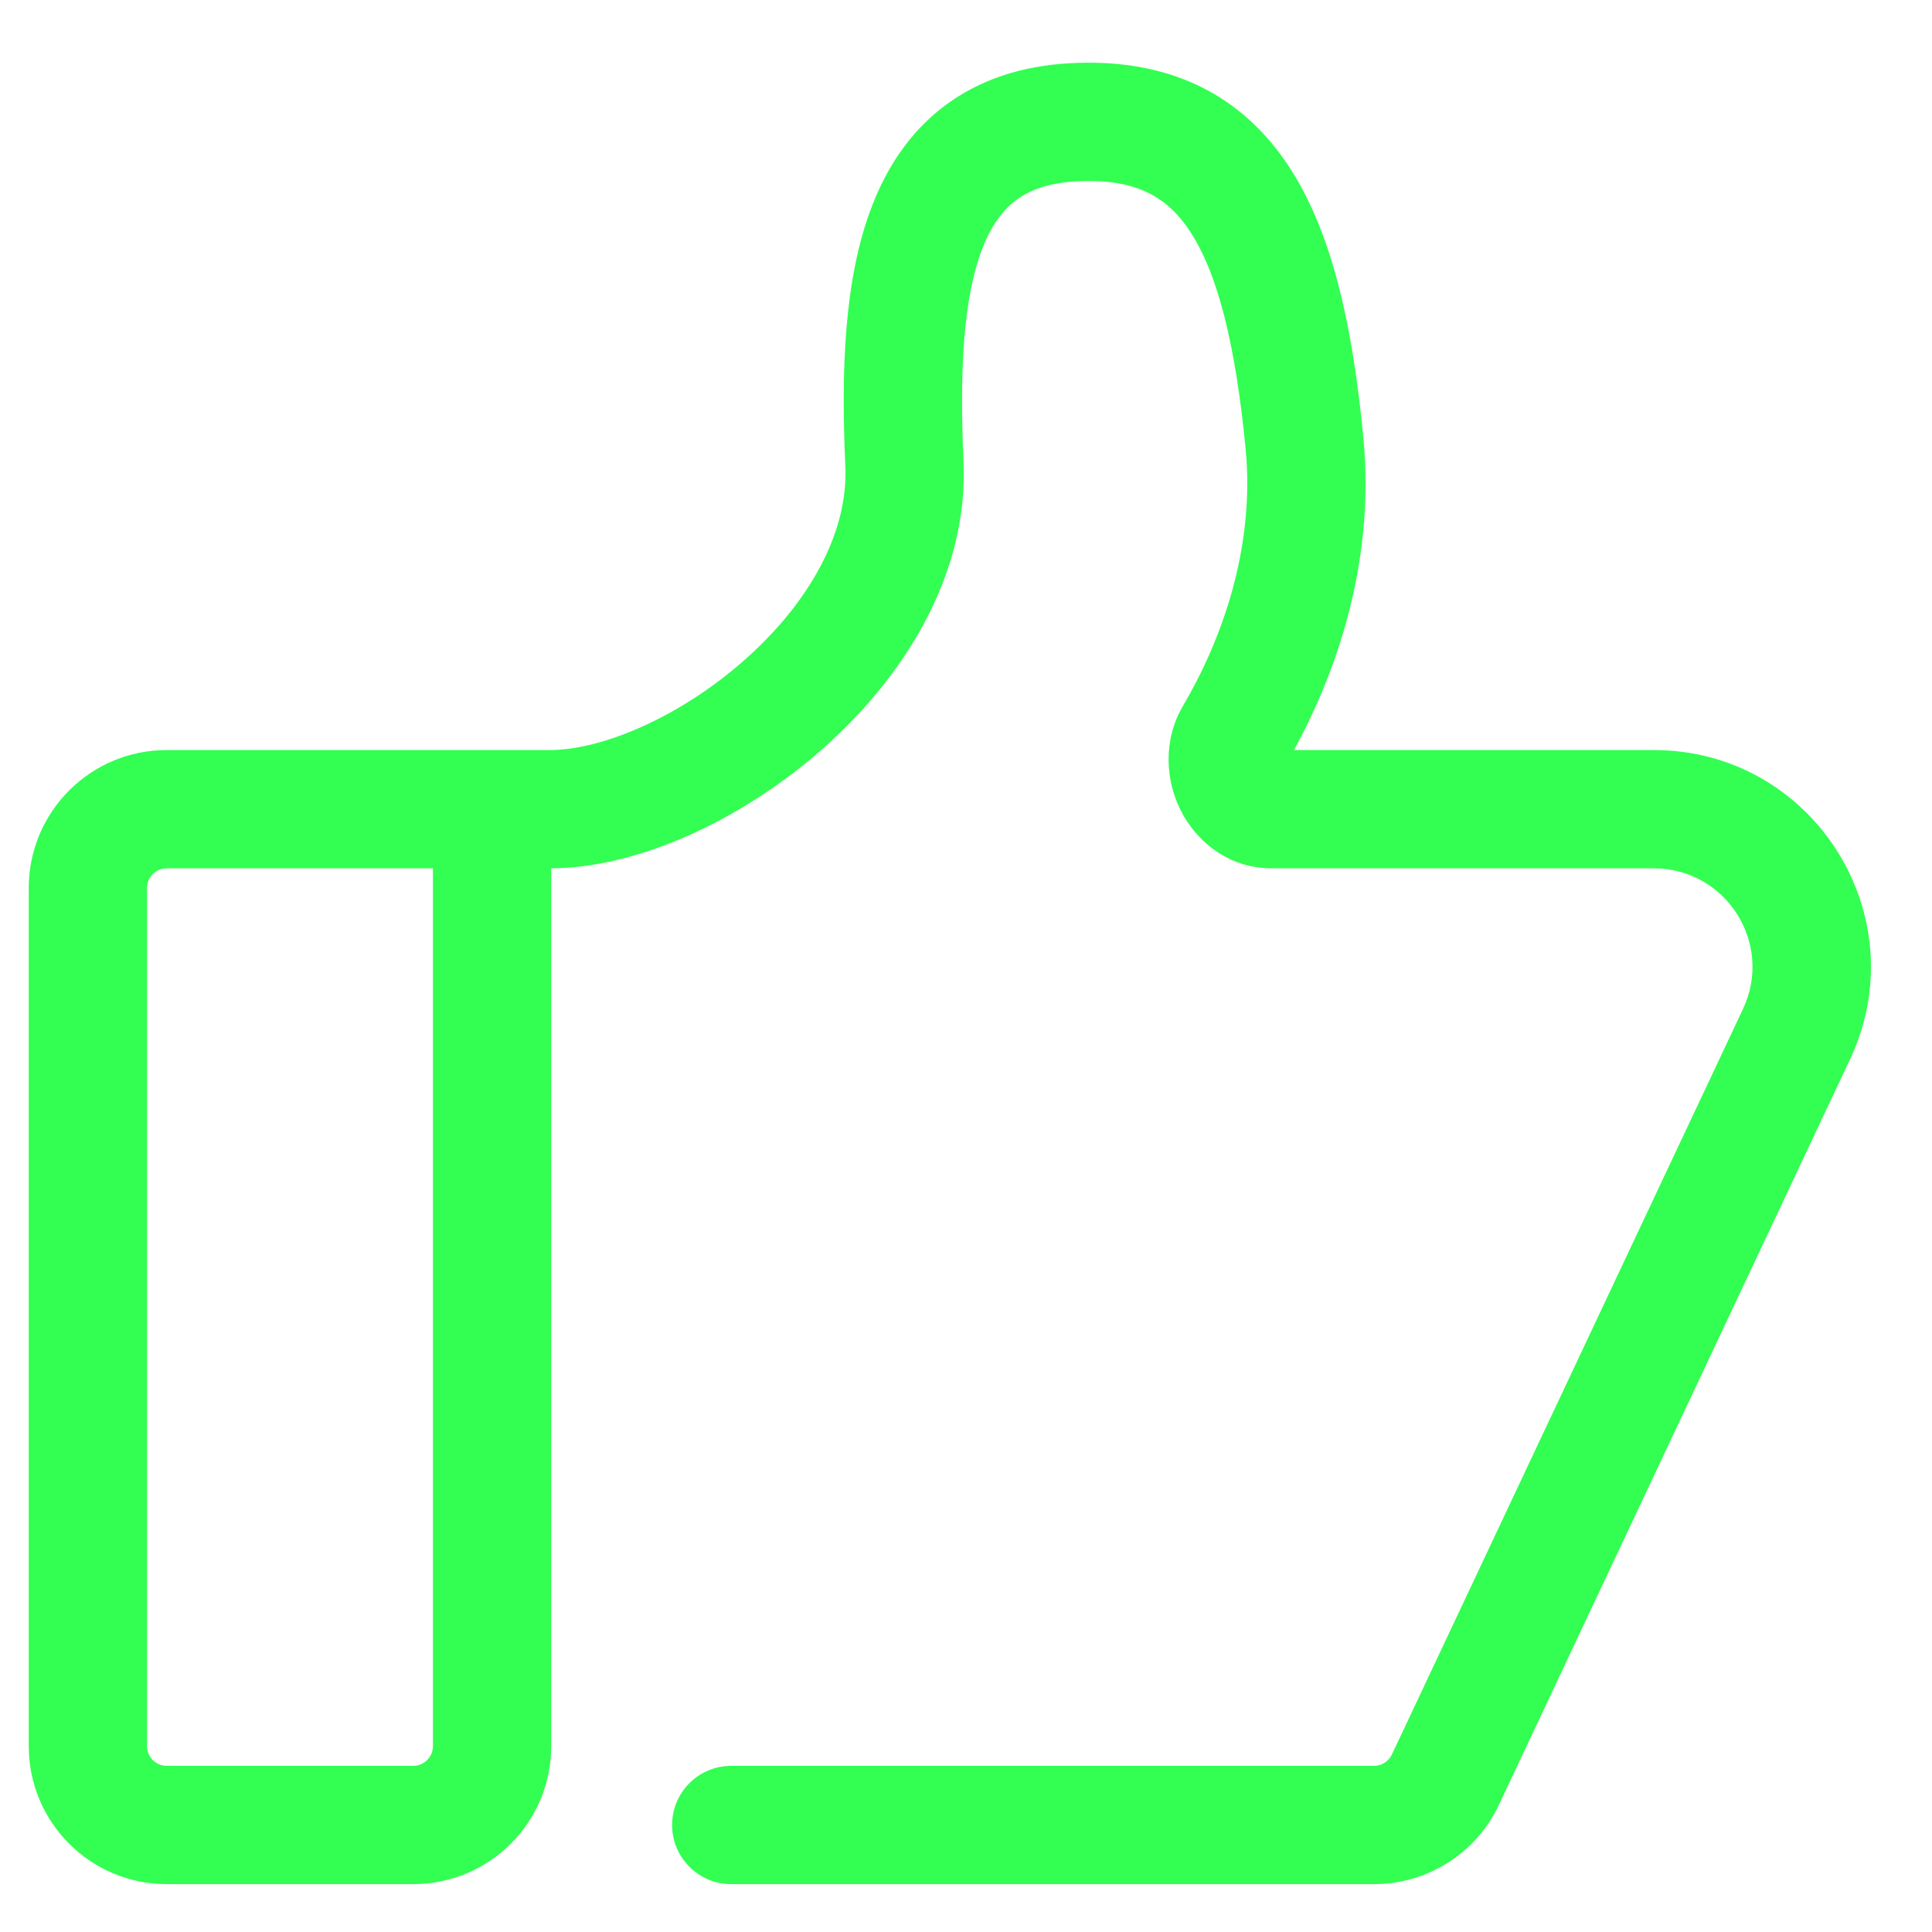 <svg width="49" height="49" viewBox="0 0 49 49" fill="none" xmlns="http://www.w3.org/2000/svg">
<g clip-path="url(#clip0_45_3411)">
<path d="M18.546 44.786C17.717 44.786 17.046 45.458 17.046 46.286C17.046 47.114 17.717 47.786 18.546 47.786V44.786ZM33.084 11.231L34.577 11.086L33.084 11.231ZM31.299 18.659L30.006 17.898L31.299 18.659ZM45.564 26.227L44.207 25.588L45.564 26.227ZM36.658 45.138L35.301 44.499L36.658 45.138ZM18.546 46.286V47.786H34.848V46.286V44.786H18.546V46.286ZM36.658 45.138L38.015 45.777L46.921 26.866L45.564 26.227L44.207 25.588L35.301 44.499L36.658 45.138ZM41.945 20.523V19.023H32.254V20.523V22.023H41.945V20.523ZM31.299 18.659L32.592 19.419C33.75 17.45 34.905 14.465 34.577 11.086L33.084 11.231L31.591 11.376C31.838 13.92 30.965 16.267 30.006 17.898L31.299 18.659ZM33.084 11.231L34.577 11.086C34.313 8.363 33.821 5.96 32.707 4.249C32.128 3.359 31.369 2.638 30.392 2.171C29.422 1.708 28.331 1.54 27.147 1.603L27.227 3.101L27.306 4.599C28.11 4.556 28.68 4.678 29.099 4.879C29.51 5.075 29.87 5.39 30.193 5.886C30.883 6.946 31.333 8.714 31.591 11.376L33.084 11.231ZM27.227 3.101L27.147 1.603C25.909 1.669 24.828 2.024 23.944 2.694C23.066 3.36 22.49 4.256 22.115 5.227C21.39 7.102 21.335 9.494 21.44 11.826L22.939 11.759L24.437 11.692C24.333 9.378 24.435 7.546 24.913 6.307C25.14 5.721 25.426 5.336 25.757 5.085C26.083 4.838 26.558 4.639 27.306 4.599L27.227 3.101ZM22.939 11.759L21.44 11.826C21.516 13.517 20.513 15.305 18.862 16.757C17.203 18.217 15.24 19.023 13.944 19.023V20.523V22.023C16.204 22.023 18.843 20.77 20.844 19.009C22.854 17.241 24.57 14.647 24.437 11.692L22.939 11.759ZM13.944 20.523V19.023C13.939 19.023 13.935 19.023 13.93 19.023C13.926 19.023 13.921 19.023 13.917 19.023C13.912 19.023 13.908 19.023 13.903 19.023C13.899 19.023 13.895 19.023 13.89 19.023C13.886 19.023 13.881 19.023 13.877 19.023C13.872 19.023 13.867 19.023 13.863 19.023C13.858 19.023 13.854 19.023 13.849 19.023C13.845 19.023 13.84 19.023 13.836 19.023C13.831 19.023 13.826 19.023 13.822 19.023C13.817 19.023 13.813 19.023 13.808 19.023C13.803 19.023 13.799 19.023 13.794 19.023C13.79 19.023 13.785 19.023 13.78 19.023C13.776 19.023 13.771 19.023 13.767 19.023C13.762 19.023 13.757 19.023 13.753 19.023C13.748 19.023 13.743 19.023 13.739 19.023C13.734 19.023 13.729 19.023 13.725 19.023C13.72 19.023 13.715 19.023 13.71 19.023C13.706 19.023 13.701 19.023 13.696 19.023C13.691 19.023 13.687 19.023 13.682 19.023C13.677 19.023 13.673 19.023 13.668 19.023C13.663 19.023 13.658 19.023 13.653 19.023C13.649 19.023 13.644 19.023 13.639 19.023C13.634 19.023 13.63 19.023 13.625 19.023C13.62 19.023 13.615 19.023 13.61 19.023C13.606 19.023 13.601 19.023 13.596 19.023C13.591 19.023 13.586 19.023 13.582 19.023C13.577 19.023 13.572 19.023 13.567 19.023C13.562 19.023 13.557 19.023 13.552 19.023C13.547 19.023 13.543 19.023 13.538 19.023C13.533 19.023 13.528 19.023 13.523 19.023C13.518 19.023 13.513 19.023 13.508 19.023C13.503 19.023 13.498 19.023 13.493 19.023C13.489 19.023 13.484 19.023 13.479 19.023C13.474 19.023 13.469 19.023 13.464 19.023C13.459 19.023 13.454 19.023 13.449 19.023C13.444 19.023 13.439 19.023 13.434 19.023C13.429 19.023 13.424 19.023 13.419 19.023C13.414 19.023 13.409 19.023 13.404 19.023C13.399 19.023 13.394 19.023 13.389 19.023C13.384 19.023 13.379 19.023 13.374 19.023C13.369 19.023 13.364 19.023 13.359 19.023C13.354 19.023 13.348 19.023 13.344 19.023C13.338 19.023 13.333 19.023 13.328 19.023C13.323 19.023 13.318 19.023 13.313 19.023C13.308 19.023 13.303 19.023 13.298 19.023C13.293 19.023 13.287 19.023 13.282 19.023C13.277 19.023 13.272 19.023 13.267 19.023C13.262 19.023 13.257 19.023 13.251 19.023C13.246 19.023 13.241 19.023 13.236 19.023C13.231 19.023 13.226 19.023 13.22 19.023C13.215 19.023 13.21 19.023 13.205 19.023C13.2 19.023 13.194 19.023 13.189 19.023C13.184 19.023 13.179 19.023 13.174 19.023C13.168 19.023 13.163 19.023 13.158 19.023C13.153 19.023 13.147 19.023 13.142 19.023C13.137 19.023 13.132 19.023 13.126 19.023C13.121 19.023 13.116 19.023 13.111 19.023C13.105 19.023 13.1 19.023 13.095 19.023C13.089 19.023 13.084 19.023 13.079 19.023C13.074 19.023 13.068 19.023 13.063 19.023C13.058 19.023 13.052 19.023 13.047 19.023C13.042 19.023 13.036 19.023 13.031 19.023C13.026 19.023 13.02 19.023 13.015 19.023C13.01 19.023 13.004 19.023 12.999 19.023C12.993 19.023 12.988 19.023 12.983 19.023C12.977 19.023 12.972 19.023 12.967 19.023C12.961 19.023 12.956 19.023 12.95 19.023C12.945 19.023 12.94 19.023 12.934 19.023C12.929 19.023 12.923 19.023 12.918 19.023C12.912 19.023 12.907 19.023 12.902 19.023C12.896 19.023 12.891 19.023 12.885 19.023C12.88 19.023 12.874 19.023 12.869 19.023C12.863 19.023 12.858 19.023 12.852 19.023C12.847 19.023 12.841 19.023 12.836 19.023C12.831 19.023 12.825 19.023 12.819 19.023C12.814 19.023 12.809 19.023 12.803 19.023C12.797 19.023 12.792 19.023 12.786 19.023C12.781 19.023 12.775 19.023 12.77 19.023C12.764 19.023 12.759 19.023 12.753 19.023C12.748 19.023 12.742 19.023 12.736 19.023C12.731 19.023 12.725 19.023 12.72 19.023C12.714 19.023 12.709 19.023 12.703 19.023C12.697 19.023 12.692 19.023 12.686 19.023C12.681 19.023 12.675 19.023 12.669 19.023C12.664 19.023 12.658 19.023 12.652 19.023C12.647 19.023 12.641 19.023 12.636 19.023C12.63 19.023 12.624 19.023 12.619 19.023C12.613 19.023 12.607 19.023 12.602 19.023C12.596 19.023 12.59 19.023 12.585 19.023C12.579 19.023 12.573 19.023 12.568 19.023C12.562 19.023 12.556 19.023 12.551 19.023C12.545 19.023 12.539 19.023 12.534 19.023C12.528 19.023 12.522 19.023 12.516 19.023C12.511 19.023 12.505 19.023 12.499 19.023C12.493 19.023 12.488 19.023 12.482 19.023C12.476 19.023 12.471 19.023 12.465 19.023C12.459 19.023 12.453 19.023 12.447 19.023C12.442 19.023 12.436 19.023 12.43 19.023C12.425 19.023 12.419 19.023 12.413 19.023C12.407 19.023 12.401 19.023 12.396 19.023C12.39 19.023 12.384 19.023 12.378 19.023C12.372 19.023 12.367 19.023 12.361 19.023C12.355 19.023 12.349 19.023 12.343 19.023C12.337 19.023 12.332 19.023 12.326 19.023C12.32 19.023 12.314 19.023 12.308 19.023C12.302 19.023 12.296 19.023 12.291 19.023C12.285 19.023 12.279 19.023 12.273 19.023C12.267 19.023 12.261 19.023 12.255 19.023C12.249 19.023 12.244 19.023 12.238 19.023C12.232 19.023 12.226 19.023 12.22 19.023C12.214 19.023 12.208 19.023 12.202 19.023C12.196 19.023 12.191 19.023 12.185 19.023C12.179 19.023 12.173 19.023 12.167 19.023C12.161 19.023 12.155 19.023 12.149 19.023C12.143 19.023 12.137 19.023 12.131 19.023C12.125 19.023 12.119 19.023 12.113 19.023C12.107 19.023 12.101 19.023 12.095 19.023C12.089 19.023 12.083 19.023 12.077 19.023C12.071 19.023 12.065 19.023 12.059 19.023C12.053 19.023 12.047 19.023 12.041 19.023C12.035 19.023 12.029 19.023 12.023 19.023C12.017 19.023 12.011 19.023 12.005 19.023C11.999 19.023 11.993 19.023 11.987 19.023C11.981 19.023 11.975 19.023 11.969 19.023C11.963 19.023 11.957 19.023 11.951 19.023C11.945 19.023 11.939 19.023 11.933 19.023C11.927 19.023 11.921 19.023 11.915 19.023C11.909 19.023 11.902 19.023 11.896 19.023C11.89 19.023 11.884 19.023 11.878 19.023C11.872 19.023 11.866 19.023 11.86 19.023C11.854 19.023 11.848 19.023 11.841 19.023C11.835 19.023 11.829 19.023 11.823 19.023C11.817 19.023 11.811 19.023 11.805 19.023C11.799 19.023 11.793 19.023 11.786 19.023C11.78 19.023 11.774 19.023 11.768 19.023C11.762 19.023 11.756 19.023 11.749 19.023C11.743 19.023 11.737 19.023 11.731 19.023C11.725 19.023 11.719 19.023 11.713 19.023C11.706 19.023 11.7 19.023 11.694 19.023C11.688 19.023 11.682 19.023 11.675 19.023C11.669 19.023 11.663 19.023 11.657 19.023C11.651 19.023 11.644 19.023 11.638 19.023C11.632 19.023 11.626 19.023 11.62 19.023C11.613 19.023 11.607 19.023 11.601 19.023C11.595 19.023 11.588 19.023 11.582 19.023C11.576 19.023 11.57 19.023 11.563 19.023C11.557 19.023 11.551 19.023 11.545 19.023C11.538 19.023 11.532 19.023 11.526 19.023C11.52 19.023 11.513 19.023 11.507 19.023C11.501 19.023 11.495 19.023 11.488 19.023C11.482 19.023 11.476 19.023 11.469 19.023C11.463 19.023 11.457 19.023 11.45 19.023C11.444 19.023 11.438 19.023 11.432 19.023C11.425 19.023 11.419 19.023 11.413 19.023C11.406 19.023 11.4 19.023 11.394 19.023C11.387 19.023 11.381 19.023 11.375 19.023C11.368 19.023 11.362 19.023 11.356 19.023C11.349 19.023 11.343 19.023 11.337 19.023C11.33 19.023 11.324 19.023 11.318 19.023C11.311 19.023 11.305 19.023 11.299 19.023C11.292 19.023 11.286 19.023 11.28 19.023C11.273 19.023 11.267 19.023 11.26 19.023C11.254 19.023 11.248 19.023 11.241 19.023C11.235 19.023 11.229 19.023 11.222 19.023C11.216 19.023 11.209 19.023 11.203 19.023C11.197 19.023 11.19 19.023 11.184 19.023C11.177 19.023 11.171 19.023 11.165 19.023C11.158 19.023 11.152 19.023 11.145 19.023C11.139 19.023 11.132 19.023 11.126 19.023C11.12 19.023 11.113 19.023 11.107 19.023C11.1 19.023 11.094 19.023 11.087 19.023C11.081 19.023 11.074 19.023 11.068 19.023C11.062 19.023 11.055 19.023 11.049 19.023C11.042 19.023 11.036 19.023 11.029 19.023C11.023 19.023 11.016 19.023 11.01 19.023C11.003 19.023 10.997 19.023 10.99 19.023C10.984 19.023 10.977 19.023 10.971 19.023C10.964 19.023 10.958 19.023 10.951 19.023C10.945 19.023 10.938 19.023 10.932 19.023C10.925 19.023 10.919 19.023 10.912 19.023C10.906 19.023 10.899 19.023 10.893 19.023C10.886 19.023 10.88 19.023 10.873 19.023C10.867 19.023 10.86 19.023 10.854 19.023C10.847 19.023 10.841 19.023 10.834 19.023C10.828 19.023 10.821 19.023 10.815 19.023C10.808 19.023 10.801 19.023 10.795 19.023C10.788 19.023 10.782 19.023 10.775 19.023C10.769 19.023 10.762 19.023 10.755 19.023C10.749 19.023 10.742 19.023 10.736 19.023C10.729 19.023 10.723 19.023 10.716 19.023C10.71 19.023 10.703 19.023 10.696 19.023C10.69 19.023 10.683 19.023 10.677 19.023C10.67 19.023 10.663 19.023 10.657 19.023C10.65 19.023 10.644 19.023 10.637 19.023C10.63 19.023 10.624 19.023 10.617 19.023C10.611 19.023 10.604 19.023 10.597 19.023C10.591 19.023 10.584 19.023 10.578 19.023C10.571 19.023 10.564 19.023 10.558 19.023C10.551 19.023 10.544 19.023 10.538 19.023C10.531 19.023 10.524 19.023 10.518 19.023C10.511 19.023 10.505 19.023 10.498 19.023C10.491 19.023 10.485 19.023 10.478 19.023C10.471 19.023 10.465 19.023 10.458 19.023C10.451 19.023 10.445 19.023 10.438 19.023C10.431 19.023 10.425 19.023 10.418 19.023C10.411 19.023 10.405 19.023 10.398 19.023C10.391 19.023 10.385 19.023 10.378 19.023C10.371 19.023 10.365 19.023 10.358 19.023C10.351 19.023 10.345 19.023 10.338 19.023C10.331 19.023 10.325 19.023 10.318 19.023C10.311 19.023 10.305 19.023 10.298 19.023C10.291 19.023 10.284 19.023 10.278 19.023C10.271 19.023 10.264 19.023 10.258 19.023C10.251 19.023 10.244 19.023 10.237 19.023C10.231 19.023 10.224 19.023 10.217 19.023C10.211 19.023 10.204 19.023 10.197 19.023C10.19 19.023 10.184 19.023 10.177 19.023C10.17 19.023 10.164 19.023 10.157 19.023C10.15 19.023 10.143 19.023 10.136 19.023C10.13 19.023 10.123 19.023 10.116 19.023C10.11 19.023 10.103 19.023 10.096 19.023C10.089 19.023 10.083 19.023 10.076 19.023C10.069 19.023 10.062 19.023 10.056 19.023C10.049 19.023 10.042 19.023 10.035 19.023C10.028 19.023 10.022 19.023 10.015 19.023C10.008 19.023 10.001 19.023 9.995 19.023C9.988 19.023 9.981 19.023 9.974 19.023C9.968 19.023 9.961 19.023 9.954 19.023C9.947 19.023 9.94 19.023 9.934 19.023C9.927 19.023 9.92 19.023 9.913 19.023C9.907 19.023 9.9 19.023 9.893 19.023C9.886 19.023 9.879 19.023 9.873 19.023C9.866 19.023 9.859 19.023 9.852 19.023C9.845 19.023 9.839 19.023 9.832 19.023C9.825 19.023 9.818 19.023 9.811 19.023C9.804 19.023 9.798 19.023 9.791 19.023C9.784 19.023 9.777 19.023 9.77 19.023C9.764 19.023 9.757 19.023 9.75 19.023C9.743 19.023 9.736 19.023 9.729 19.023C9.723 19.023 9.716 19.023 9.709 19.023C9.702 19.023 9.695 19.023 9.688 19.023C9.682 19.023 9.675 19.023 9.668 19.023C9.661 19.023 9.654 19.023 9.647 19.023C9.641 19.023 9.634 19.023 9.627 19.023C9.62 19.023 9.613 19.023 9.606 19.023C9.6 19.023 9.593 19.023 9.586 19.023C9.579 19.023 9.572 19.023 9.565 19.023C9.558 19.023 9.552 19.023 9.545 19.023C9.538 19.023 9.531 19.023 9.524 19.023C9.517 19.023 9.51 19.023 9.504 19.023C9.497 19.023 9.49 19.023 9.483 19.023C9.476 19.023 9.469 19.023 9.462 19.023C9.455 19.023 9.449 19.023 9.442 19.023C9.435 19.023 9.428 19.023 9.421 19.023C9.414 19.023 9.407 19.023 9.4 19.023C9.394 19.023 9.387 19.023 9.38 19.023C9.373 19.023 9.366 19.023 9.359 19.023C9.352 19.023 9.345 19.023 9.338 19.023C9.332 19.023 9.325 19.023 9.318 19.023C9.311 19.023 9.304 19.023 9.297 19.023C9.29 19.023 9.283 19.023 9.276 19.023C9.269 19.023 9.263 19.023 9.256 19.023C9.249 19.023 9.242 19.023 9.235 19.023C9.228 19.023 9.221 19.023 9.214 19.023C9.207 19.023 9.2 19.023 9.194 19.023C9.187 19.023 9.18 19.023 9.173 19.023C9.166 19.023 9.159 19.023 9.152 19.023C9.145 19.023 9.138 19.023 9.131 19.023C9.124 19.023 9.117 19.023 9.111 19.023C9.104 19.023 9.097 19.023 9.09 19.023C9.083 19.023 9.076 19.023 9.069 19.023C9.062 19.023 9.055 19.023 9.048 19.023C9.041 19.023 9.034 19.023 9.027 19.023C9.021 19.023 9.014 19.023 9.007 19.023C9 19.023 8.993 19.023 8.986 19.023C8.979 19.023 8.972 19.023 8.965 19.023C8.958 19.023 8.951 19.023 8.944 19.023C8.937 19.023 8.93 19.023 8.923 19.023C8.917 19.023 8.91 19.023 8.903 19.023C8.896 19.023 8.889 19.023 8.882 19.023C8.875 19.023 8.868 19.023 8.861 19.023C8.854 19.023 8.847 19.023 8.84 19.023C8.833 19.023 8.826 19.023 8.819 19.023C8.812 19.023 8.805 19.023 8.798 19.023C8.792 19.023 8.785 19.023 8.778 19.023C8.771 19.023 8.764 19.023 8.757 19.023C8.75 19.023 8.743 19.023 8.736 19.023C8.729 19.023 8.722 19.023 8.715 19.023C8.708 19.023 8.701 19.023 8.694 19.023C8.687 19.023 8.68 19.023 8.673 19.023C8.666 19.023 8.659 19.023 8.652 19.023C8.645 19.023 8.639 19.023 8.632 19.023C8.625 19.023 8.618 19.023 8.611 19.023C8.604 19.023 8.597 19.023 8.59 19.023C8.583 19.023 8.576 19.023 8.569 19.023C8.562 19.023 8.555 19.023 8.548 19.023C8.541 19.023 8.534 19.023 8.527 19.023C8.52 19.023 8.513 19.023 8.506 19.023C8.499 19.023 8.492 19.023 8.485 19.023C8.478 19.023 8.471 19.023 8.464 19.023C8.457 19.023 8.45 19.023 8.444 19.023C8.437 19.023 8.43 19.023 8.423 19.023C8.416 19.023 8.409 19.023 8.402 19.023C8.395 19.023 8.388 19.023 8.381 19.023C8.374 19.023 8.367 19.023 8.36 19.023C8.353 19.023 8.346 19.023 8.339 19.023C8.332 19.023 8.325 19.023 8.318 19.023C8.311 19.023 8.304 19.023 8.297 19.023C8.29 19.023 8.283 19.023 8.276 19.023C8.269 19.023 8.262 19.023 8.255 19.023C8.248 19.023 8.241 19.023 8.234 19.023C8.227 19.023 8.22 19.023 8.214 19.023C8.207 19.023 8.2 19.023 8.193 19.023C8.186 19.023 8.179 19.023 8.172 19.023C8.165 19.023 8.158 19.023 8.151 19.023C8.144 19.023 8.137 19.023 8.13 19.023C8.123 19.023 8.116 19.023 8.109 19.023C8.102 19.023 8.095 19.023 8.088 19.023C8.081 19.023 8.074 19.023 8.067 19.023C8.06 19.023 8.053 19.023 8.046 19.023C8.039 19.023 8.032 19.023 8.025 19.023C8.018 19.023 8.011 19.023 8.004 19.023C7.997 19.023 7.99 19.023 7.983 19.023C7.976 19.023 7.97 19.023 7.963 19.023C7.956 19.023 7.949 19.023 7.942 19.023C7.935 19.023 7.928 19.023 7.921 19.023C7.914 19.023 7.907 19.023 7.9 19.023C7.893 19.023 7.886 19.023 7.879 19.023C7.872 19.023 7.865 19.023 7.858 19.023C7.851 19.023 7.844 19.023 7.837 19.023C7.83 19.023 7.823 19.023 7.816 19.023C7.809 19.023 7.802 19.023 7.795 19.023C7.788 19.023 7.781 19.023 7.774 19.023C7.767 19.023 7.761 19.023 7.754 19.023C7.747 19.023 7.74 19.023 7.733 19.023C7.726 19.023 7.719 19.023 7.712 19.023C7.705 19.023 7.698 19.023 7.691 19.023C7.684 19.023 7.677 19.023 7.67 19.023C7.663 19.023 7.656 19.023 7.649 19.023C7.642 19.023 7.635 19.023 7.628 19.023C7.621 19.023 7.614 19.023 7.607 19.023C7.6 19.023 7.594 19.023 7.587 19.023C7.58 19.023 7.573 19.023 7.566 19.023C7.559 19.023 7.552 19.023 7.545 19.023C7.538 19.023 7.531 19.023 7.524 19.023C7.517 19.023 7.51 19.023 7.503 19.023C7.496 19.023 7.489 19.023 7.482 19.023C7.475 19.023 7.468 19.023 7.461 19.023C7.455 19.023 7.448 19.023 7.441 19.023C7.434 19.023 7.427 19.023 7.42 19.023C7.413 19.023 7.406 19.023 7.399 19.023C7.392 19.023 7.385 19.023 7.378 19.023C7.371 19.023 7.364 19.023 7.357 19.023C7.35 19.023 7.344 19.023 7.337 19.023C7.33 19.023 7.323 19.023 7.316 19.023C7.309 19.023 7.302 19.023 7.295 19.023C7.288 19.023 7.281 19.023 7.274 19.023C7.267 19.023 7.26 19.023 7.253 19.023C7.247 19.023 7.24 19.023 7.233 19.023C7.226 19.023 7.219 19.023 7.212 19.023C7.205 19.023 7.198 19.023 7.191 19.023C7.184 19.023 7.177 19.023 7.17 19.023C7.164 19.023 7.157 19.023 7.15 19.023C7.143 19.023 7.136 19.023 7.129 19.023C7.122 19.023 7.115 19.023 7.108 19.023C7.101 19.023 7.094 19.023 7.088 19.023C7.081 19.023 7.074 19.023 7.067 19.023C7.06 19.023 7.053 19.023 7.046 19.023C7.039 19.023 7.032 19.023 7.025 19.023C7.019 19.023 7.012 19.023 7.005 19.023C6.998 19.023 6.991 19.023 6.984 19.023C6.977 19.023 6.97 19.023 6.963 19.023C6.957 19.023 6.95 19.023 6.943 19.023C6.936 19.023 6.929 19.023 6.922 19.023C6.915 19.023 6.908 19.023 6.901 19.023C6.895 19.023 6.888 19.023 6.881 19.023C6.874 19.023 6.867 19.023 6.86 19.023C6.853 19.023 6.846 19.023 6.84 19.023C6.833 19.023 6.826 19.023 6.819 19.023C6.812 19.023 6.805 19.023 6.798 19.023C6.792 19.023 6.785 19.023 6.778 19.023C6.771 19.023 6.764 19.023 6.757 19.023C6.75 19.023 6.744 19.023 6.737 19.023C6.73 19.023 6.723 19.023 6.716 19.023C6.709 19.023 6.702 19.023 6.696 19.023C6.689 19.023 6.682 19.023 6.675 19.023C6.668 19.023 6.661 19.023 6.655 19.023C6.648 19.023 6.641 19.023 6.634 19.023C6.627 19.023 6.62 19.023 6.614 19.023C6.607 19.023 6.6 19.023 6.593 19.023C6.586 19.023 6.579 19.023 6.573 19.023C6.566 19.023 6.559 19.023 6.552 19.023C6.545 19.023 6.539 19.023 6.532 19.023C6.525 19.023 6.518 19.023 6.511 19.023C6.504 19.023 6.498 19.023 6.491 19.023C6.484 19.023 6.477 19.023 6.47 19.023C6.464 19.023 6.457 19.023 6.45 19.023C6.443 19.023 6.436 19.023 6.43 19.023C6.423 19.023 6.416 19.023 6.409 19.023C6.403 19.023 6.396 19.023 6.389 19.023C6.382 19.023 6.375 19.023 6.369 19.023C6.362 19.023 6.355 19.023 6.348 19.023C6.341 19.023 6.335 19.023 6.328 19.023C6.321 19.023 6.314 19.023 6.308 19.023C6.301 19.023 6.294 19.023 6.287 19.023C6.281 19.023 6.274 19.023 6.267 19.023C6.26 19.023 6.254 19.023 6.247 19.023C6.24 19.023 6.233 19.023 6.227 19.023C6.22 19.023 6.213 19.023 6.206 19.023C6.2 19.023 6.193 19.023 6.186 19.023C6.179 19.023 6.173 19.023 6.166 19.023C6.159 19.023 6.152 19.023 6.146 19.023C6.139 19.023 6.132 19.023 6.126 19.023C6.119 19.023 6.112 19.023 6.105 19.023C6.099 19.023 6.092 19.023 6.085 19.023C6.079 19.023 6.072 19.023 6.065 19.023C6.058 19.023 6.052 19.023 6.045 19.023C6.038 19.023 6.032 19.023 6.025 19.023C6.018 19.023 6.011 19.023 6.005 19.023C5.998 19.023 5.991 19.023 5.985 19.023C5.978 19.023 5.971 19.023 5.965 19.023C5.958 19.023 5.951 19.023 5.945 19.023C5.938 19.023 5.931 19.023 5.925 19.023C5.918 19.023 5.911 19.023 5.905 19.023C5.898 19.023 5.891 19.023 5.885 19.023C5.878 19.023 5.871 19.023 5.865 19.023C5.858 19.023 5.851 19.023 5.845 19.023C5.838 19.023 5.831 19.023 5.825 19.023C5.818 19.023 5.812 19.023 5.805 19.023C5.798 19.023 5.792 19.023 5.785 19.023C5.778 19.023 5.772 19.023 5.765 19.023C5.758 19.023 5.752 19.023 5.745 19.023C5.739 19.023 5.732 19.023 5.725 19.023C5.719 19.023 5.712 19.023 5.706 19.023C5.699 19.023 5.692 19.023 5.686 19.023C5.679 19.023 5.673 19.023 5.666 19.023C5.659 19.023 5.653 19.023 5.646 19.023C5.64 19.023 5.633 19.023 5.626 19.023C5.62 19.023 5.613 19.023 5.607 19.023C5.6 19.023 5.594 19.023 5.587 19.023C5.58 19.023 5.574 19.023 5.567 19.023C5.561 19.023 5.554 19.023 5.548 19.023C5.541 19.023 5.535 19.023 5.528 19.023C5.521 19.023 5.515 19.023 5.508 19.023C5.502 19.023 5.495 19.023 5.489 19.023C5.482 19.023 5.476 19.023 5.469 19.023C5.463 19.023 5.456 19.023 5.45 19.023C5.443 19.023 5.437 19.023 5.43 19.023C5.424 19.023 5.417 19.023 5.41 19.023C5.404 19.023 5.397 19.023 5.391 19.023C5.384 19.023 5.378 19.023 5.371 19.023C5.365 19.023 5.359 19.023 5.352 19.023C5.346 19.023 5.339 19.023 5.333 19.023C5.326 19.023 5.32 19.023 5.313 19.023C5.307 19.023 5.3 19.023 5.294 19.023C5.287 19.023 5.281 19.023 5.274 19.023C5.268 19.023 5.261 19.023 5.255 19.023C5.249 19.023 5.242 19.023 5.236 19.023C5.229 19.023 5.223 19.023 5.216 19.023C5.21 19.023 5.203 19.023 5.197 19.023C5.191 19.023 5.184 19.023 5.178 19.023C5.171 19.023 5.165 19.023 5.158 19.023C5.152 19.023 5.146 19.023 5.139 19.023C5.133 19.023 5.126 19.023 5.12 19.023C5.114 19.023 5.107 19.023 5.101 19.023C5.094 19.023 5.088 19.023 5.082 19.023C5.075 19.023 5.069 19.023 5.063 19.023C5.056 19.023 5.05 19.023 5.043 19.023C5.037 19.023 5.031 19.023 5.024 19.023C5.018 19.023 5.012 19.023 5.005 19.023C4.999 19.023 4.993 19.023 4.986 19.023C4.98 19.023 4.974 19.023 4.967 19.023C4.961 19.023 4.955 19.023 4.948 19.023C4.942 19.023 4.936 19.023 4.929 19.023C4.923 19.023 4.917 19.023 4.91 19.023C4.904 19.023 4.898 19.023 4.891 19.023C4.885 19.023 4.879 19.023 4.873 19.023C4.866 19.023 4.86 19.023 4.854 19.023C4.847 19.023 4.841 19.023 4.835 19.023C4.829 19.023 4.822 19.023 4.816 19.023C4.81 19.023 4.803 19.023 4.797 19.023C4.791 19.023 4.785 19.023 4.778 19.023C4.772 19.023 4.766 19.023 4.76 19.023C4.753 19.023 4.747 19.023 4.741 19.023C4.735 19.023 4.728 19.023 4.722 19.023C4.716 19.023 4.71 19.023 4.704 19.023C4.697 19.023 4.691 19.023 4.685 19.023C4.679 19.023 4.673 19.023 4.666 19.023C4.66 19.023 4.654 19.023 4.648 19.023C4.642 19.023 4.635 19.023 4.629 19.023C4.623 19.023 4.617 19.023 4.611 19.023C4.604 19.023 4.598 19.023 4.592 19.023C4.586 19.023 4.58 19.023 4.574 19.023C4.568 19.023 4.561 19.023 4.555 19.023C4.549 19.023 4.543 19.023 4.537 19.023C4.531 19.023 4.525 19.023 4.518 19.023C4.512 19.023 4.506 19.023 4.5 19.023C4.494 19.023 4.488 19.023 4.482 19.023C4.476 19.023 4.47 19.023 4.463 19.023C4.457 19.023 4.451 19.023 4.445 19.023C4.439 19.023 4.433 19.023 4.427 19.023C4.421 19.023 4.415 19.023 4.409 19.023C4.403 19.023 4.397 19.023 4.39 19.023C4.384 19.023 4.378 19.023 4.372 19.023C4.366 19.023 4.36 19.023 4.354 19.023C4.348 19.023 4.342 19.023 4.336 19.023C4.33 19.023 4.324 19.023 4.318 19.023C4.312 19.023 4.306 19.023 4.3 19.023C4.294 19.023 4.288 19.023 4.282 19.023C4.276 19.023 4.27 19.023 4.264 19.023C4.258 19.023 4.252 19.023 4.246 19.023C4.24 19.023 4.234 19.023 4.228 19.023V20.523V22.023C4.234 22.023 4.24 22.023 4.246 22.023C4.252 22.023 4.258 22.023 4.264 22.023C4.27 22.023 4.276 22.023 4.282 22.023C4.288 22.023 4.294 22.023 4.3 22.023C4.306 22.023 4.312 22.023 4.318 22.023C4.324 22.023 4.33 22.023 4.336 22.023C4.342 22.023 4.348 22.023 4.354 22.023C4.36 22.023 4.366 22.023 4.372 22.023C4.378 22.023 4.384 22.023 4.39 22.023C4.397 22.023 4.403 22.023 4.409 22.023C4.415 22.023 4.421 22.023 4.427 22.023C4.433 22.023 4.439 22.023 4.445 22.023C4.451 22.023 4.457 22.023 4.463 22.023C4.47 22.023 4.476 22.023 4.482 22.023C4.488 22.023 4.494 22.023 4.5 22.023C4.506 22.023 4.512 22.023 4.518 22.023C4.525 22.023 4.531 22.023 4.537 22.023C4.543 22.023 4.549 22.023 4.555 22.023C4.561 22.023 4.568 22.023 4.574 22.023C4.58 22.023 4.586 22.023 4.592 22.023C4.598 22.023 4.604 22.023 4.611 22.023C4.617 22.023 4.623 22.023 4.629 22.023C4.635 22.023 4.642 22.023 4.648 22.023C4.654 22.023 4.66 22.023 4.666 22.023C4.673 22.023 4.679 22.023 4.685 22.023C4.691 22.023 4.697 22.023 4.704 22.023C4.71 22.023 4.716 22.023 4.722 22.023C4.728 22.023 4.735 22.023 4.741 22.023C4.747 22.023 4.753 22.023 4.76 22.023C4.766 22.023 4.772 22.023 4.778 22.023C4.785 22.023 4.791 22.023 4.797 22.023C4.803 22.023 4.81 22.023 4.816 22.023C4.822 22.023 4.829 22.023 4.835 22.023C4.841 22.023 4.847 22.023 4.854 22.023C4.86 22.023 4.866 22.023 4.873 22.023C4.879 22.023 4.885 22.023 4.891 22.023C4.898 22.023 4.904 22.023 4.91 22.023C4.917 22.023 4.923 22.023 4.929 22.023C4.936 22.023 4.942 22.023 4.948 22.023C4.955 22.023 4.961 22.023 4.967 22.023C4.974 22.023 4.98 22.023 4.986 22.023C4.993 22.023 4.999 22.023 5.005 22.023C5.012 22.023 5.018 22.023 5.024 22.023C5.031 22.023 5.037 22.023 5.043 22.023C5.05 22.023 5.056 22.023 5.063 22.023C5.069 22.023 5.075 22.023 5.082 22.023C5.088 22.023 5.094 22.023 5.101 22.023C5.107 22.023 5.114 22.023 5.12 22.023C5.126 22.023 5.133 22.023 5.139 22.023C5.146 22.023 5.152 22.023 5.158 22.023C5.165 22.023 5.171 22.023 5.178 22.023C5.184 22.023 5.191 22.023 5.197 22.023C5.203 22.023 5.21 22.023 5.216 22.023C5.223 22.023 5.229 22.023 5.236 22.023C5.242 22.023 5.249 22.023 5.255 22.023C5.261 22.023 5.268 22.023 5.274 22.023C5.281 22.023 5.287 22.023 5.294 22.023C5.3 22.023 5.307 22.023 5.313 22.023C5.32 22.023 5.326 22.023 5.333 22.023C5.339 22.023 5.346 22.023 5.352 22.023C5.359 22.023 5.365 22.023 5.371 22.023C5.378 22.023 5.384 22.023 5.391 22.023C5.397 22.023 5.404 22.023 5.41 22.023C5.417 22.023 5.424 22.023 5.43 22.023C5.437 22.023 5.443 22.023 5.45 22.023C5.456 22.023 5.463 22.023 5.469 22.023C5.476 22.023 5.482 22.023 5.489 22.023C5.495 22.023 5.502 22.023 5.508 22.023C5.515 22.023 5.521 22.023 5.528 22.023C5.535 22.023 5.541 22.023 5.548 22.023C5.554 22.023 5.561 22.023 5.567 22.023C5.574 22.023 5.58 22.023 5.587 22.023C5.594 22.023 5.6 22.023 5.607 22.023C5.613 22.023 5.62 22.023 5.626 22.023C5.633 22.023 5.64 22.023 5.646 22.023C5.653 22.023 5.659 22.023 5.666 22.023C5.673 22.023 5.679 22.023 5.686 22.023C5.692 22.023 5.699 22.023 5.706 22.023C5.712 22.023 5.719 22.023 5.725 22.023C5.732 22.023 5.739 22.023 5.745 22.023C5.752 22.023 5.758 22.023 5.765 22.023C5.772 22.023 5.778 22.023 5.785 22.023C5.792 22.023 5.798 22.023 5.805 22.023C5.812 22.023 5.818 22.023 5.825 22.023C5.831 22.023 5.838 22.023 5.845 22.023C5.851 22.023 5.858 22.023 5.865 22.023C5.871 22.023 5.878 22.023 5.885 22.023C5.891 22.023 5.898 22.023 5.905 22.023C5.911 22.023 5.918 22.023 5.925 22.023C5.931 22.023 5.938 22.023 5.945 22.023C5.951 22.023 5.958 22.023 5.965 22.023C5.971 22.023 5.978 22.023 5.985 22.023C5.991 22.023 5.998 22.023 6.005 22.023C6.011 22.023 6.018 22.023 6.025 22.023C6.032 22.023 6.038 22.023 6.045 22.023C6.052 22.023 6.058 22.023 6.065 22.023C6.072 22.023 6.079 22.023 6.085 22.023C6.092 22.023 6.099 22.023 6.105 22.023C6.112 22.023 6.119 22.023 6.126 22.023C6.132 22.023 6.139 22.023 6.146 22.023C6.152 22.023 6.159 22.023 6.166 22.023C6.173 22.023 6.179 22.023 6.186 22.023C6.193 22.023 6.2 22.023 6.206 22.023C6.213 22.023 6.22 22.023 6.227 22.023C6.233 22.023 6.24 22.023 6.247 22.023C6.254 22.023 6.26 22.023 6.267 22.023C6.274 22.023 6.281 22.023 6.287 22.023C6.294 22.023 6.301 22.023 6.308 22.023C6.314 22.023 6.321 22.023 6.328 22.023C6.335 22.023 6.341 22.023 6.348 22.023C6.355 22.023 6.362 22.023 6.369 22.023C6.375 22.023 6.382 22.023 6.389 22.023C6.396 22.023 6.403 22.023 6.409 22.023C6.416 22.023 6.423 22.023 6.43 22.023C6.436 22.023 6.443 22.023 6.45 22.023C6.457 22.023 6.464 22.023 6.47 22.023C6.477 22.023 6.484 22.023 6.491 22.023C6.498 22.023 6.504 22.023 6.511 22.023C6.518 22.023 6.525 22.023 6.532 22.023C6.539 22.023 6.545 22.023 6.552 22.023C6.559 22.023 6.566 22.023 6.573 22.023C6.579 22.023 6.586 22.023 6.593 22.023C6.6 22.023 6.607 22.023 6.614 22.023C6.62 22.023 6.627 22.023 6.634 22.023C6.641 22.023 6.648 22.023 6.655 22.023C6.661 22.023 6.668 22.023 6.675 22.023C6.682 22.023 6.689 22.023 6.696 22.023C6.702 22.023 6.709 22.023 6.716 22.023C6.723 22.023 6.73 22.023 6.737 22.023C6.744 22.023 6.75 22.023 6.757 22.023C6.764 22.023 6.771 22.023 6.778 22.023C6.785 22.023 6.792 22.023 6.798 22.023C6.805 22.023 6.812 22.023 6.819 22.023C6.826 22.023 6.833 22.023 6.84 22.023C6.846 22.023 6.853 22.023 6.86 22.023C6.867 22.023 6.874 22.023 6.881 22.023C6.888 22.023 6.895 22.023 6.901 22.023C6.908 22.023 6.915 22.023 6.922 22.023C6.929 22.023 6.936 22.023 6.943 22.023C6.95 22.023 6.957 22.023 6.963 22.023C6.97 22.023 6.977 22.023 6.984 22.023C6.991 22.023 6.998 22.023 7.005 22.023C7.012 22.023 7.019 22.023 7.025 22.023C7.032 22.023 7.039 22.023 7.046 22.023C7.053 22.023 7.06 22.023 7.067 22.023C7.074 22.023 7.081 22.023 7.088 22.023C7.094 22.023 7.101 22.023 7.108 22.023C7.115 22.023 7.122 22.023 7.129 22.023C7.136 22.023 7.143 22.023 7.15 22.023C7.157 22.023 7.164 22.023 7.17 22.023C7.177 22.023 7.184 22.023 7.191 22.023C7.198 22.023 7.205 22.023 7.212 22.023C7.219 22.023 7.226 22.023 7.233 22.023C7.24 22.023 7.247 22.023 7.253 22.023C7.26 22.023 7.267 22.023 7.274 22.023C7.281 22.023 7.288 22.023 7.295 22.023C7.302 22.023 7.309 22.023 7.316 22.023C7.323 22.023 7.33 22.023 7.337 22.023C7.344 22.023 7.35 22.023 7.357 22.023C7.364 22.023 7.371 22.023 7.378 22.023C7.385 22.023 7.392 22.023 7.399 22.023C7.406 22.023 7.413 22.023 7.42 22.023C7.427 22.023 7.434 22.023 7.441 22.023C7.448 22.023 7.455 22.023 7.461 22.023C7.468 22.023 7.475 22.023 7.482 22.023C7.489 22.023 7.496 22.023 7.503 22.023C7.51 22.023 7.517 22.023 7.524 22.023C7.531 22.023 7.538 22.023 7.545 22.023C7.552 22.023 7.559 22.023 7.566 22.023C7.573 22.023 7.58 22.023 7.587 22.023C7.594 22.023 7.6 22.023 7.607 22.023C7.614 22.023 7.621 22.023 7.628 22.023C7.635 22.023 7.642 22.023 7.649 22.023C7.656 22.023 7.663 22.023 7.67 22.023C7.677 22.023 7.684 22.023 7.691 22.023C7.698 22.023 7.705 22.023 7.712 22.023C7.719 22.023 7.726 22.023 7.733 22.023C7.74 22.023 7.747 22.023 7.754 22.023C7.761 22.023 7.767 22.023 7.774 22.023C7.781 22.023 7.788 22.023 7.795 22.023C7.802 22.023 7.809 22.023 7.816 22.023C7.823 22.023 7.83 22.023 7.837 22.023C7.844 22.023 7.851 22.023 7.858 22.023C7.865 22.023 7.872 22.023 7.879 22.023C7.886 22.023 7.893 22.023 7.9 22.023C7.907 22.023 7.914 22.023 7.921 22.023C7.928 22.023 7.935 22.023 7.942 22.023C7.949 22.023 7.956 22.023 7.963 22.023C7.97 22.023 7.976 22.023 7.983 22.023C7.99 22.023 7.997 22.023 8.004 22.023C8.011 22.023 8.018 22.023 8.025 22.023C8.032 22.023 8.039 22.023 8.046 22.023C8.053 22.023 8.06 22.023 8.067 22.023C8.074 22.023 8.081 22.023 8.088 22.023C8.095 22.023 8.102 22.023 8.109 22.023C8.116 22.023 8.123 22.023 8.13 22.023C8.137 22.023 8.144 22.023 8.151 22.023C8.158 22.023 8.165 22.023 8.172 22.023C8.179 22.023 8.186 22.023 8.193 22.023C8.2 22.023 8.207 22.023 8.214 22.023C8.22 22.023 8.227 22.023 8.234 22.023C8.241 22.023 8.248 22.023 8.255 22.023C8.262 22.023 8.269 22.023 8.276 22.023C8.283 22.023 8.29 22.023 8.297 22.023C8.304 22.023 8.311 22.023 8.318 22.023C8.325 22.023 8.332 22.023 8.339 22.023C8.346 22.023 8.353 22.023 8.36 22.023C8.367 22.023 8.374 22.023 8.381 22.023C8.388 22.023 8.395 22.023 8.402 22.023C8.409 22.023 8.416 22.023 8.423 22.023C8.43 22.023 8.437 22.023 8.444 22.023C8.45 22.023 8.457 22.023 8.464 22.023C8.471 22.023 8.478 22.023 8.485 22.023C8.492 22.023 8.499 22.023 8.506 22.023C8.513 22.023 8.52 22.023 8.527 22.023C8.534 22.023 8.541 22.023 8.548 22.023C8.555 22.023 8.562 22.023 8.569 22.023C8.576 22.023 8.583 22.023 8.59 22.023C8.597 22.023 8.604 22.023 8.611 22.023C8.618 22.023 8.625 22.023 8.632 22.023C8.639 22.023 8.645 22.023 8.652 22.023C8.659 22.023 8.666 22.023 8.673 22.023C8.68 22.023 8.687 22.023 8.694 22.023C8.701 22.023 8.708 22.023 8.715 22.023C8.722 22.023 8.729 22.023 8.736 22.023C8.743 22.023 8.75 22.023 8.757 22.023C8.764 22.023 8.771 22.023 8.778 22.023C8.785 22.023 8.792 22.023 8.798 22.023C8.805 22.023 8.812 22.023 8.819 22.023C8.826 22.023 8.833 22.023 8.84 22.023C8.847 22.023 8.854 22.023 8.861 22.023C8.868 22.023 8.875 22.023 8.882 22.023C8.889 22.023 8.896 22.023 8.903 22.023C8.91 22.023 8.917 22.023 8.923 22.023C8.93 22.023 8.937 22.023 8.944 22.023C8.951 22.023 8.958 22.023 8.965 22.023C8.972 22.023 8.979 22.023 8.986 22.023C8.993 22.023 9 22.023 9.007 22.023C9.014 22.023 9.021 22.023 9.027 22.023C9.034 22.023 9.041 22.023 9.048 22.023C9.055 22.023 9.062 22.023 9.069 22.023C9.076 22.023 9.083 22.023 9.09 22.023C9.097 22.023 9.104 22.023 9.111 22.023C9.117 22.023 9.124 22.023 9.131 22.023C9.138 22.023 9.145 22.023 9.152 22.023C9.159 22.023 9.166 22.023 9.173 22.023C9.18 22.023 9.187 22.023 9.194 22.023C9.2 22.023 9.207 22.023 9.214 22.023C9.221 22.023 9.228 22.023 9.235 22.023C9.242 22.023 9.249 22.023 9.256 22.023C9.263 22.023 9.269 22.023 9.276 22.023C9.283 22.023 9.29 22.023 9.297 22.023C9.304 22.023 9.311 22.023 9.318 22.023C9.325 22.023 9.332 22.023 9.338 22.023C9.345 22.023 9.352 22.023 9.359 22.023C9.366 22.023 9.373 22.023 9.38 22.023C9.387 22.023 9.394 22.023 9.4 22.023C9.407 22.023 9.414 22.023 9.421 22.023C9.428 22.023 9.435 22.023 9.442 22.023C9.449 22.023 9.455 22.023 9.462 22.023C9.469 22.023 9.476 22.023 9.483 22.023C9.49 22.023 9.497 22.023 9.504 22.023C9.51 22.023 9.517 22.023 9.524 22.023C9.531 22.023 9.538 22.023 9.545 22.023C9.552 22.023 9.558 22.023 9.565 22.023C9.572 22.023 9.579 22.023 9.586 22.023C9.593 22.023 9.6 22.023 9.606 22.023C9.613 22.023 9.62 22.023 9.627 22.023C9.634 22.023 9.641 22.023 9.647 22.023C9.654 22.023 9.661 22.023 9.668 22.023C9.675 22.023 9.682 22.023 9.688 22.023C9.695 22.023 9.702 22.023 9.709 22.023C9.716 22.023 9.723 22.023 9.729 22.023C9.736 22.023 9.743 22.023 9.75 22.023C9.757 22.023 9.764 22.023 9.77 22.023C9.777 22.023 9.784 22.023 9.791 22.023C9.798 22.023 9.804 22.023 9.811 22.023C9.818 22.023 9.825 22.023 9.832 22.023C9.839 22.023 9.845 22.023 9.852 22.023C9.859 22.023 9.866 22.023 9.873 22.023C9.879 22.023 9.886 22.023 9.893 22.023C9.9 22.023 9.907 22.023 9.913 22.023C9.92 22.023 9.927 22.023 9.934 22.023C9.94 22.023 9.947 22.023 9.954 22.023C9.961 22.023 9.968 22.023 9.974 22.023C9.981 22.023 9.988 22.023 9.995 22.023C10.001 22.023 10.008 22.023 10.015 22.023C10.022 22.023 10.028 22.023 10.035 22.023C10.042 22.023 10.049 22.023 10.056 22.023C10.062 22.023 10.069 22.023 10.076 22.023C10.083 22.023 10.089 22.023 10.096 22.023C10.103 22.023 10.11 22.023 10.116 22.023C10.123 22.023 10.13 22.023 10.136 22.023C10.143 22.023 10.15 22.023 10.157 22.023C10.164 22.023 10.17 22.023 10.177 22.023C10.184 22.023 10.19 22.023 10.197 22.023C10.204 22.023 10.211 22.023 10.217 22.023C10.224 22.023 10.231 22.023 10.237 22.023C10.244 22.023 10.251 22.023 10.258 22.023C10.264 22.023 10.271 22.023 10.278 22.023C10.284 22.023 10.291 22.023 10.298 22.023C10.305 22.023 10.311 22.023 10.318 22.023C10.325 22.023 10.331 22.023 10.338 22.023C10.345 22.023 10.351 22.023 10.358 22.023C10.365 22.023 10.371 22.023 10.378 22.023C10.385 22.023 10.391 22.023 10.398 22.023C10.405 22.023 10.411 22.023 10.418 22.023C10.425 22.023 10.431 22.023 10.438 22.023C10.445 22.023 10.451 22.023 10.458 22.023C10.465 22.023 10.471 22.023 10.478 22.023C10.485 22.023 10.491 22.023 10.498 22.023C10.505 22.023 10.511 22.023 10.518 22.023C10.524 22.023 10.531 22.023 10.538 22.023C10.544 22.023 10.551 22.023 10.558 22.023C10.564 22.023 10.571 22.023 10.578 22.023C10.584 22.023 10.591 22.023 10.597 22.023C10.604 22.023 10.611 22.023 10.617 22.023C10.624 22.023 10.63 22.023 10.637 22.023C10.644 22.023 10.65 22.023 10.657 22.023C10.663 22.023 10.67 22.023 10.677 22.023C10.683 22.023 10.69 22.023 10.696 22.023C10.703 22.023 10.71 22.023 10.716 22.023C10.723 22.023 10.729 22.023 10.736 22.023C10.742 22.023 10.749 22.023 10.755 22.023C10.762 22.023 10.769 22.023 10.775 22.023C10.782 22.023 10.788 22.023 10.795 22.023C10.801 22.023 10.808 22.023 10.815 22.023C10.821 22.023 10.828 22.023 10.834 22.023C10.841 22.023 10.847 22.023 10.854 22.023C10.86 22.023 10.867 22.023 10.873 22.023C10.88 22.023 10.886 22.023 10.893 22.023C10.899 22.023 10.906 22.023 10.912 22.023C10.919 22.023 10.925 22.023 10.932 22.023C10.938 22.023 10.945 22.023 10.951 22.023C10.958 22.023 10.964 22.023 10.971 22.023C10.977 22.023 10.984 22.023 10.99 22.023C10.997 22.023 11.003 22.023 11.01 22.023C11.016 22.023 11.023 22.023 11.029 22.023C11.036 22.023 11.042 22.023 11.049 22.023C11.055 22.023 11.062 22.023 11.068 22.023C11.074 22.023 11.081 22.023 11.087 22.023C11.094 22.023 11.1 22.023 11.107 22.023C11.113 22.023 11.12 22.023 11.126 22.023C11.132 22.023 11.139 22.023 11.145 22.023C11.152 22.023 11.158 22.023 11.165 22.023C11.171 22.023 11.177 22.023 11.184 22.023C11.19 22.023 11.197 22.023 11.203 22.023C11.209 22.023 11.216 22.023 11.222 22.023C11.229 22.023 11.235 22.023 11.241 22.023C11.248 22.023 11.254 22.023 11.26 22.023C11.267 22.023 11.273 22.023 11.28 22.023C11.286 22.023 11.292 22.023 11.299 22.023C11.305 22.023 11.311 22.023 11.318 22.023C11.324 22.023 11.33 22.023 11.337 22.023C11.343 22.023 11.349 22.023 11.356 22.023C11.362 22.023 11.368 22.023 11.375 22.023C11.381 22.023 11.387 22.023 11.394 22.023C11.4 22.023 11.406 22.023 11.413 22.023C11.419 22.023 11.425 22.023 11.432 22.023C11.438 22.023 11.444 22.023 11.45 22.023C11.457 22.023 11.463 22.023 11.469 22.023C11.476 22.023 11.482 22.023 11.488 22.023C11.495 22.023 11.501 22.023 11.507 22.023C11.513 22.023 11.52 22.023 11.526 22.023C11.532 22.023 11.538 22.023 11.545 22.023C11.551 22.023 11.557 22.023 11.563 22.023C11.57 22.023 11.576 22.023 11.582 22.023C11.588 22.023 11.595 22.023 11.601 22.023C11.607 22.023 11.613 22.023 11.62 22.023C11.626 22.023 11.632 22.023 11.638 22.023C11.644 22.023 11.651 22.023 11.657 22.023C11.663 22.023 11.669 22.023 11.675 22.023C11.682 22.023 11.688 22.023 11.694 22.023C11.7 22.023 11.706 22.023 11.713 22.023C11.719 22.023 11.725 22.023 11.731 22.023C11.737 22.023 11.743 22.023 11.749 22.023C11.756 22.023 11.762 22.023 11.768 22.023C11.774 22.023 11.78 22.023 11.786 22.023C11.793 22.023 11.799 22.023 11.805 22.023C11.811 22.023 11.817 22.023 11.823 22.023C11.829 22.023 11.835 22.023 11.841 22.023C11.848 22.023 11.854 22.023 11.86 22.023C11.866 22.023 11.872 22.023 11.878 22.023C11.884 22.023 11.89 22.023 11.896 22.023C11.902 22.023 11.909 22.023 11.915 22.023C11.921 22.023 11.927 22.023 11.933 22.023C11.939 22.023 11.945 22.023 11.951 22.023C11.957 22.023 11.963 22.023 11.969 22.023C11.975 22.023 11.981 22.023 11.987 22.023C11.993 22.023 11.999 22.023 12.005 22.023C12.011 22.023 12.017 22.023 12.023 22.023C12.029 22.023 12.035 22.023 12.041 22.023C12.047 22.023 12.053 22.023 12.059 22.023C12.065 22.023 12.071 22.023 12.077 22.023C12.083 22.023 12.089 22.023 12.095 22.023C12.101 22.023 12.107 22.023 12.113 22.023C12.119 22.023 12.125 22.023 12.131 22.023C12.137 22.023 12.143 22.023 12.149 22.023C12.155 22.023 12.161 22.023 12.167 22.023C12.173 22.023 12.179 22.023 12.185 22.023C12.191 22.023 12.196 22.023 12.202 22.023C12.208 22.023 12.214 22.023 12.22 22.023C12.226 22.023 12.232 22.023 12.238 22.023C12.244 22.023 12.249 22.023 12.255 22.023C12.261 22.023 12.267 22.023 12.273 22.023C12.279 22.023 12.285 22.023 12.291 22.023C12.296 22.023 12.302 22.023 12.308 22.023C12.314 22.023 12.32 22.023 12.326 22.023C12.332 22.023 12.337 22.023 12.343 22.023C12.349 22.023 12.355 22.023 12.361 22.023C12.367 22.023 12.372 22.023 12.378 22.023C12.384 22.023 12.39 22.023 12.396 22.023C12.401 22.023 12.407 22.023 12.413 22.023C12.419 22.023 12.425 22.023 12.43 22.023C12.436 22.023 12.442 22.023 12.447 22.023C12.453 22.023 12.459 22.023 12.465 22.023C12.471 22.023 12.476 22.023 12.482 22.023C12.488 22.023 12.493 22.023 12.499 22.023C12.505 22.023 12.511 22.023 12.516 22.023C12.522 22.023 12.528 22.023 12.534 22.023C12.539 22.023 12.545 22.023 12.551 22.023C12.556 22.023 12.562 22.023 12.568 22.023C12.573 22.023 12.579 22.023 12.585 22.023C12.59 22.023 12.596 22.023 12.602 22.023C12.607 22.023 12.613 22.023 12.619 22.023C12.624 22.023 12.63 22.023 12.636 22.023C12.641 22.023 12.647 22.023 12.652 22.023C12.658 22.023 12.664 22.023 12.669 22.023C12.675 22.023 12.681 22.023 12.686 22.023C12.692 22.023 12.697 22.023 12.703 22.023C12.709 22.023 12.714 22.023 12.72 22.023C12.725 22.023 12.731 22.023 12.736 22.023C12.742 22.023 12.748 22.023 12.753 22.023C12.759 22.023 12.764 22.023 12.77 22.023C12.775 22.023 12.781 22.023 12.786 22.023C12.792 22.023 12.797 22.023 12.803 22.023C12.809 22.023 12.814 22.023 12.819 22.023C12.825 22.023 12.831 22.023 12.836 22.023C12.841 22.023 12.847 22.023 12.852 22.023C12.858 22.023 12.863 22.023 12.869 22.023C12.874 22.023 12.88 22.023 12.885 22.023C12.891 22.023 12.896 22.023 12.902 22.023C12.907 22.023 12.912 22.023 12.918 22.023C12.923 22.023 12.929 22.023 12.934 22.023C12.94 22.023 12.945 22.023 12.95 22.023C12.956 22.023 12.961 22.023 12.967 22.023C12.972 22.023 12.977 22.023 12.983 22.023C12.988 22.023 12.993 22.023 12.999 22.023C13.004 22.023 13.01 22.023 13.015 22.023C13.02 22.023 13.026 22.023 13.031 22.023C13.036 22.023 13.042 22.023 13.047 22.023C13.052 22.023 13.058 22.023 13.063 22.023C13.068 22.023 13.074 22.023 13.079 22.023C13.084 22.023 13.089 22.023 13.095 22.023C13.1 22.023 13.105 22.023 13.111 22.023C13.116 22.023 13.121 22.023 13.126 22.023C13.132 22.023 13.137 22.023 13.142 22.023C13.147 22.023 13.153 22.023 13.158 22.023C13.163 22.023 13.168 22.023 13.174 22.023C13.179 22.023 13.184 22.023 13.189 22.023C13.194 22.023 13.2 22.023 13.205 22.023C13.21 22.023 13.215 22.023 13.22 22.023C13.226 22.023 13.231 22.023 13.236 22.023C13.241 22.023 13.246 22.023 13.251 22.023C13.257 22.023 13.262 22.023 13.267 22.023C13.272 22.023 13.277 22.023 13.282 22.023C13.287 22.023 13.293 22.023 13.298 22.023C13.303 22.023 13.308 22.023 13.313 22.023C13.318 22.023 13.323 22.023 13.328 22.023C13.333 22.023 13.338 22.023 13.344 22.023C13.348 22.023 13.354 22.023 13.359 22.023C13.364 22.023 13.369 22.023 13.374 22.023C13.379 22.023 13.384 22.023 13.389 22.023C13.394 22.023 13.399 22.023 13.404 22.023C13.409 22.023 13.414 22.023 13.419 22.023C13.424 22.023 13.429 22.023 13.434 22.023C13.439 22.023 13.444 22.023 13.449 22.023C13.454 22.023 13.459 22.023 13.464 22.023C13.469 22.023 13.474 22.023 13.479 22.023C13.484 22.023 13.489 22.023 13.493 22.023C13.498 22.023 13.503 22.023 13.508 22.023C13.513 22.023 13.518 22.023 13.523 22.023C13.528 22.023 13.533 22.023 13.538 22.023C13.543 22.023 13.547 22.023 13.552 22.023C13.557 22.023 13.562 22.023 13.567 22.023C13.572 22.023 13.577 22.023 13.582 22.023C13.586 22.023 13.591 22.023 13.596 22.023C13.601 22.023 13.606 22.023 13.61 22.023C13.615 22.023 13.62 22.023 13.625 22.023C13.63 22.023 13.634 22.023 13.639 22.023C13.644 22.023 13.649 22.023 13.653 22.023C13.658 22.023 13.663 22.023 13.668 22.023C13.673 22.023 13.677 22.023 13.682 22.023C13.687 22.023 13.691 22.023 13.696 22.023C13.701 22.023 13.706 22.023 13.71 22.023C13.715 22.023 13.72 22.023 13.725 22.023C13.729 22.023 13.734 22.023 13.739 22.023C13.743 22.023 13.748 22.023 13.753 22.023C13.757 22.023 13.762 22.023 13.767 22.023C13.771 22.023 13.776 22.023 13.78 22.023C13.785 22.023 13.79 22.023 13.794 22.023C13.799 22.023 13.803 22.023 13.808 22.023C13.813 22.023 13.817 22.023 13.822 22.023C13.826 22.023 13.831 22.023 13.836 22.023C13.84 22.023 13.845 22.023 13.849 22.023C13.854 22.023 13.858 22.023 13.863 22.023C13.867 22.023 13.872 22.023 13.877 22.023C13.881 22.023 13.886 22.023 13.89 22.023C13.895 22.023 13.899 22.023 13.903 22.023C13.908 22.023 13.912 22.023 13.917 22.023C13.921 22.023 13.926 22.023 13.93 22.023C13.935 22.023 13.939 22.023 13.944 22.023V20.523ZM2.229 22.523H0.729V44.286H2.229H3.729V22.523H2.229ZM4.229 46.286V47.786H10.48V46.286V44.786H4.229V46.286ZM12.48 44.286H13.98V21.579H12.48H10.98V44.286H12.48ZM10.48 46.286V47.786C12.412 47.786 13.98 46.219 13.98 44.286H12.48H10.98C10.98 44.562 10.756 44.786 10.48 44.786V46.286ZM2.229 44.286H0.729C0.729 46.219 2.296 47.786 4.229 47.786V46.286V44.786C3.953 44.786 3.729 44.562 3.729 44.286H2.229ZM4.228 20.523V19.023C2.294 19.023 0.729 20.591 0.729 22.523H2.229H3.729C3.729 22.245 3.953 22.023 4.228 22.023V20.523ZM32.254 20.523V19.023C32.365 19.023 32.465 19.061 32.534 19.109C32.595 19.152 32.618 19.192 32.625 19.206C32.632 19.22 32.638 19.238 32.638 19.266C32.638 19.297 32.63 19.354 32.592 19.419L31.299 18.659L30.006 17.898C29.486 18.782 29.567 19.793 29.939 20.541C30.315 21.298 31.12 22.023 32.254 22.023V20.523ZM45.564 26.227L46.921 26.866C48.639 23.218 45.977 19.023 41.945 19.023V20.523V22.023C43.778 22.023 44.987 23.93 44.207 25.588L45.564 26.227ZM34.848 46.286V47.786C36.204 47.786 37.437 47.003 38.015 45.777L36.658 45.138L35.301 44.499C35.218 44.674 35.042 44.786 34.848 44.786V46.286Z" fill="#32FF51"/>
</g>
<defs>
<clipPath id="clip0_45_3411">
<rect width="48" height="48" fill="white" transform="translate(0.25 0.372)"/>
</clipPath>
</defs>
</svg>
